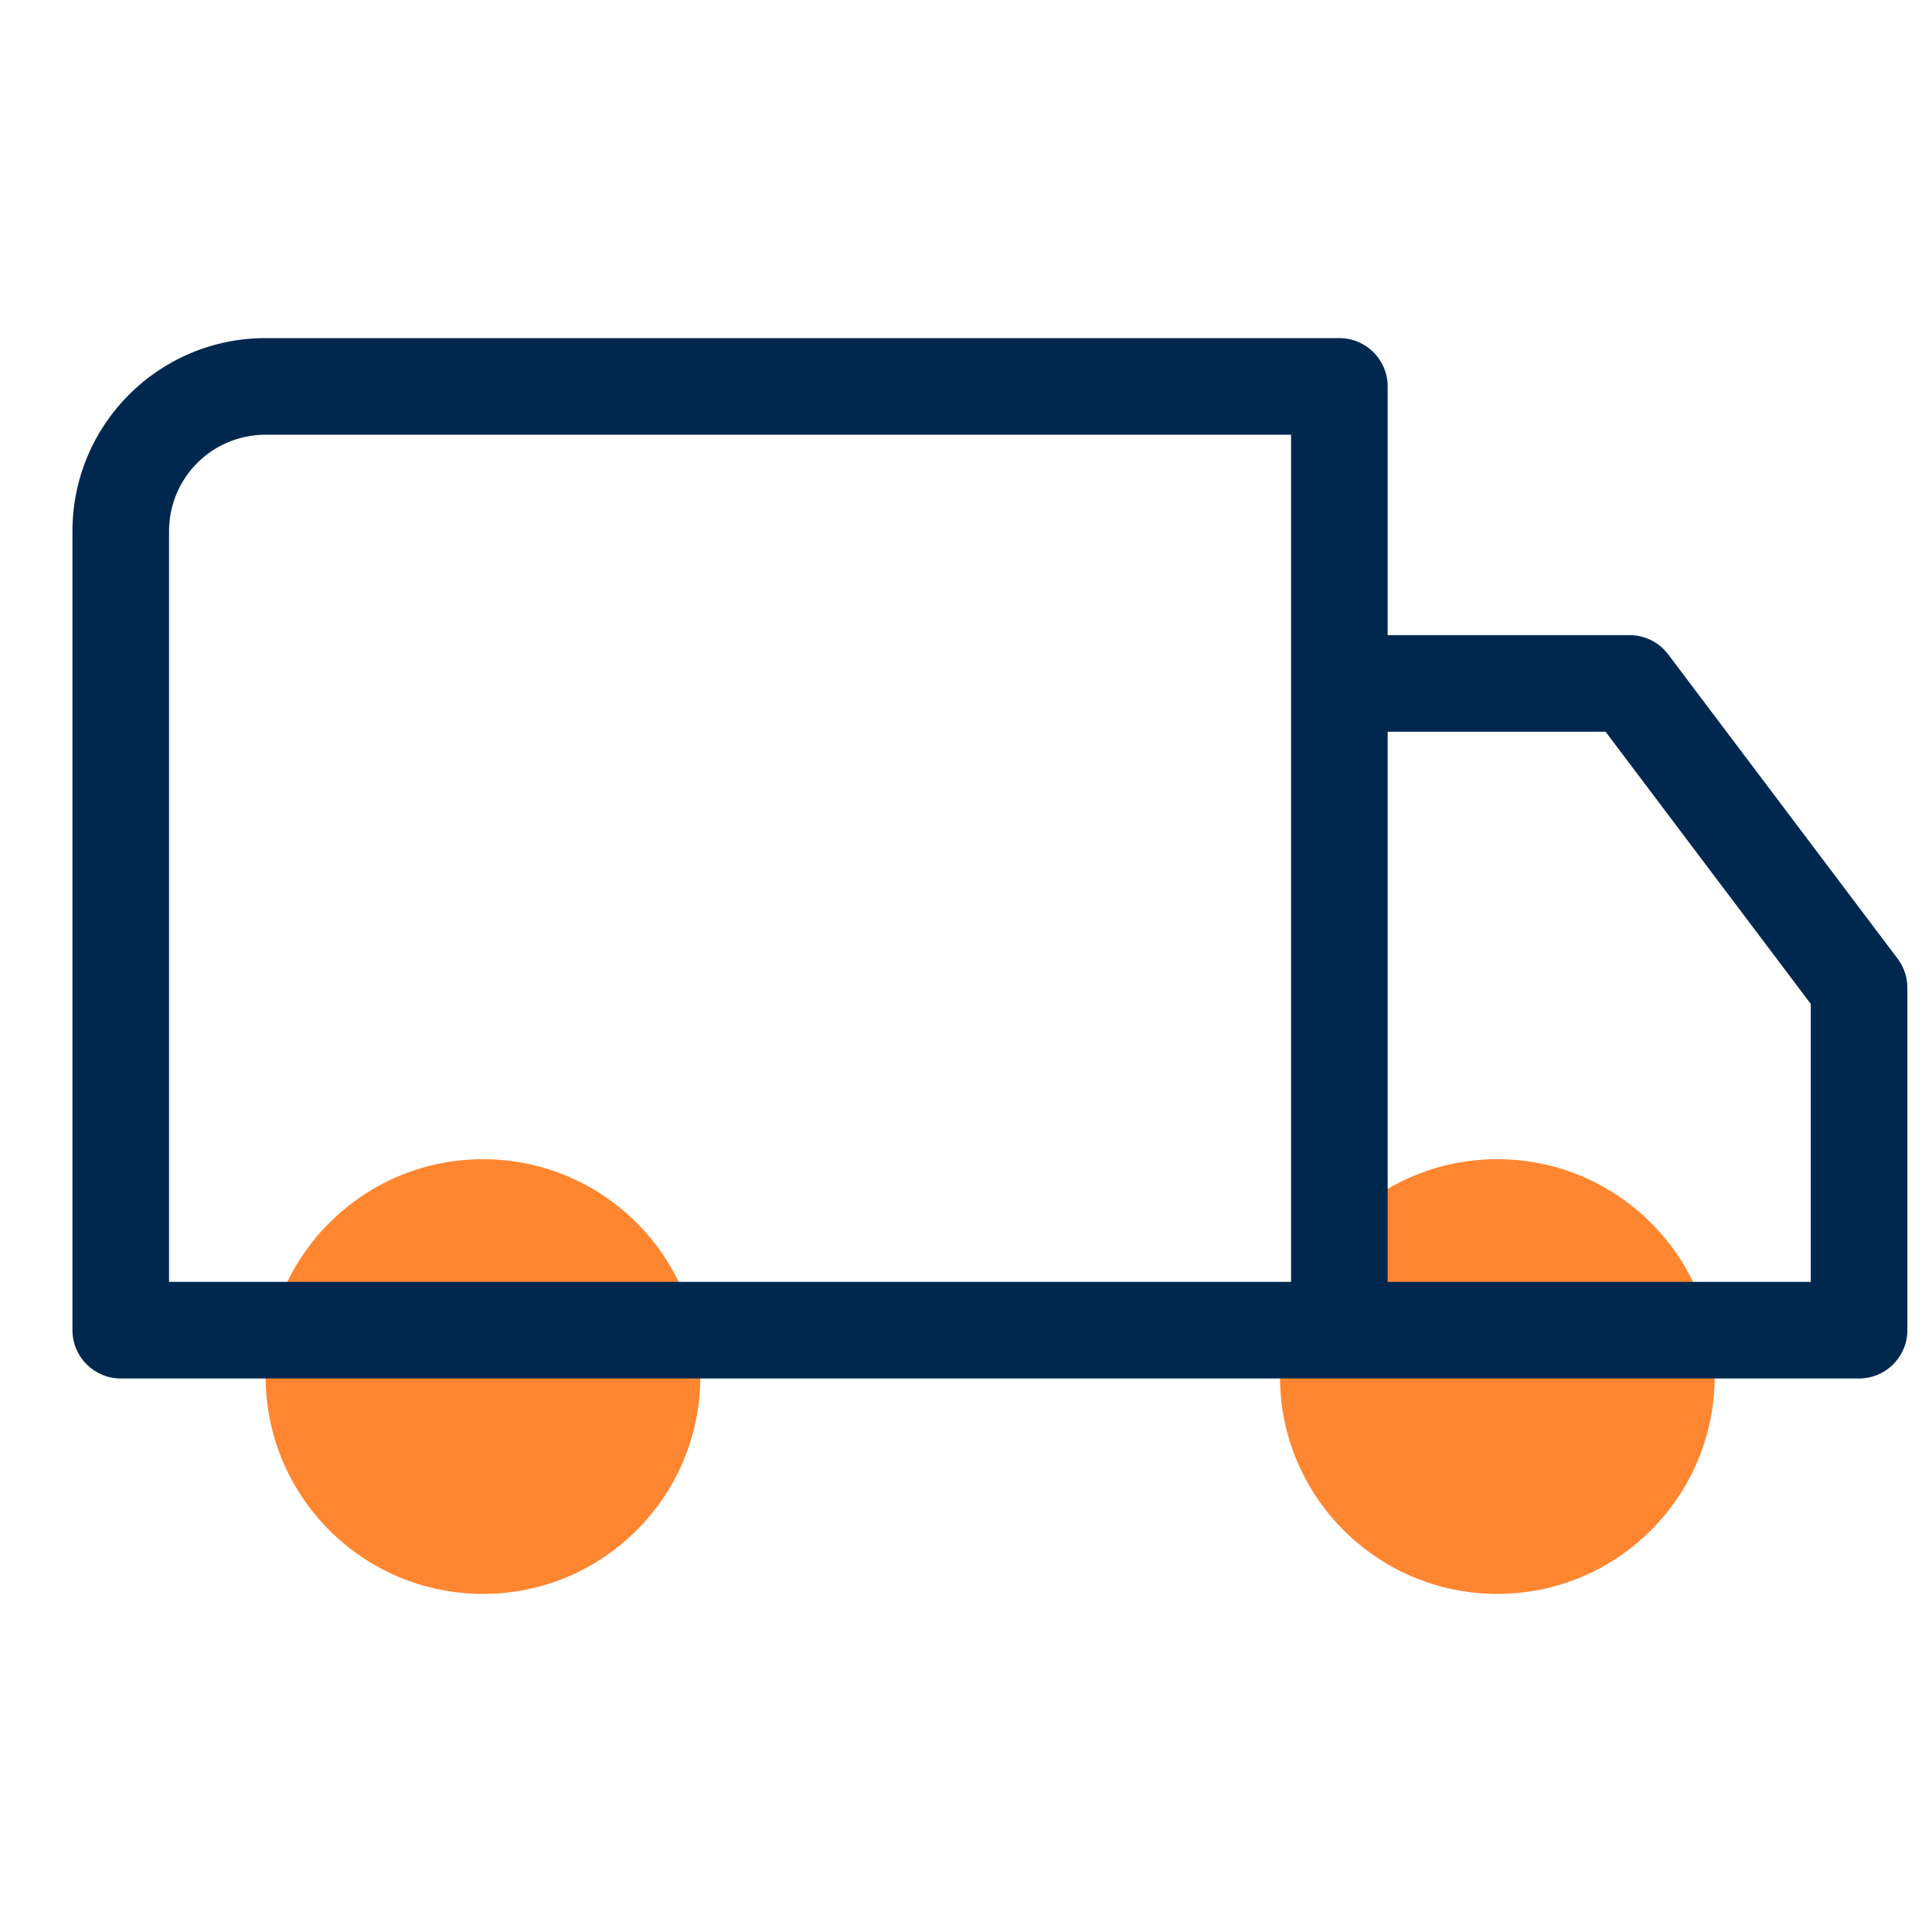 <svg width="40" height="40" viewBox="0 0 40 40" fill="none" xmlns="http://www.w3.org/2000/svg">
<path d="M10 33C12.485 33 14.5 30.985 14.5 28.5C14.5 26.015 12.485 24 10 24C7.515 24 5.5 26.015 5.5 28.5C5.5 30.985 7.515 33 10 33Z" fill="#FF8630"/>
<path d="M31 33C33.485 33 35.5 30.985 35.5 28.5C35.5 26.015 33.485 24 31 24C28.515 24 26.5 26.015 26.5 28.5C26.5 30.985 28.515 33 31 33Z" fill="#FF8630"/>
<path fill-rule="evenodd" clip-rule="evenodd" d="M5.5 7C3.288 7 1.5 8.788 1.5 11V27.54C1.5 28.092 1.948 28.54 2.5 28.54H27.73C27.735 28.54 27.739 28.54 27.744 28.54H38.49C39.042 28.54 39.49 28.092 39.49 27.54V20.45C39.49 20.233 39.419 20.021 39.288 19.848L34.538 13.548C34.349 13.297 34.054 13.15 33.74 13.15H28.73V8C28.73 7.448 28.282 7 27.73 7H5.5ZM28.73 26.54V15.15H33.242L37.49 20.785V26.54H28.73ZM26.73 14.144V9H5.5C4.392 9 3.5 9.892 3.5 11V26.54H26.73V14.15C26.73 14.148 26.73 14.146 26.73 14.144Z" fill="#00284E"/>
</svg>
